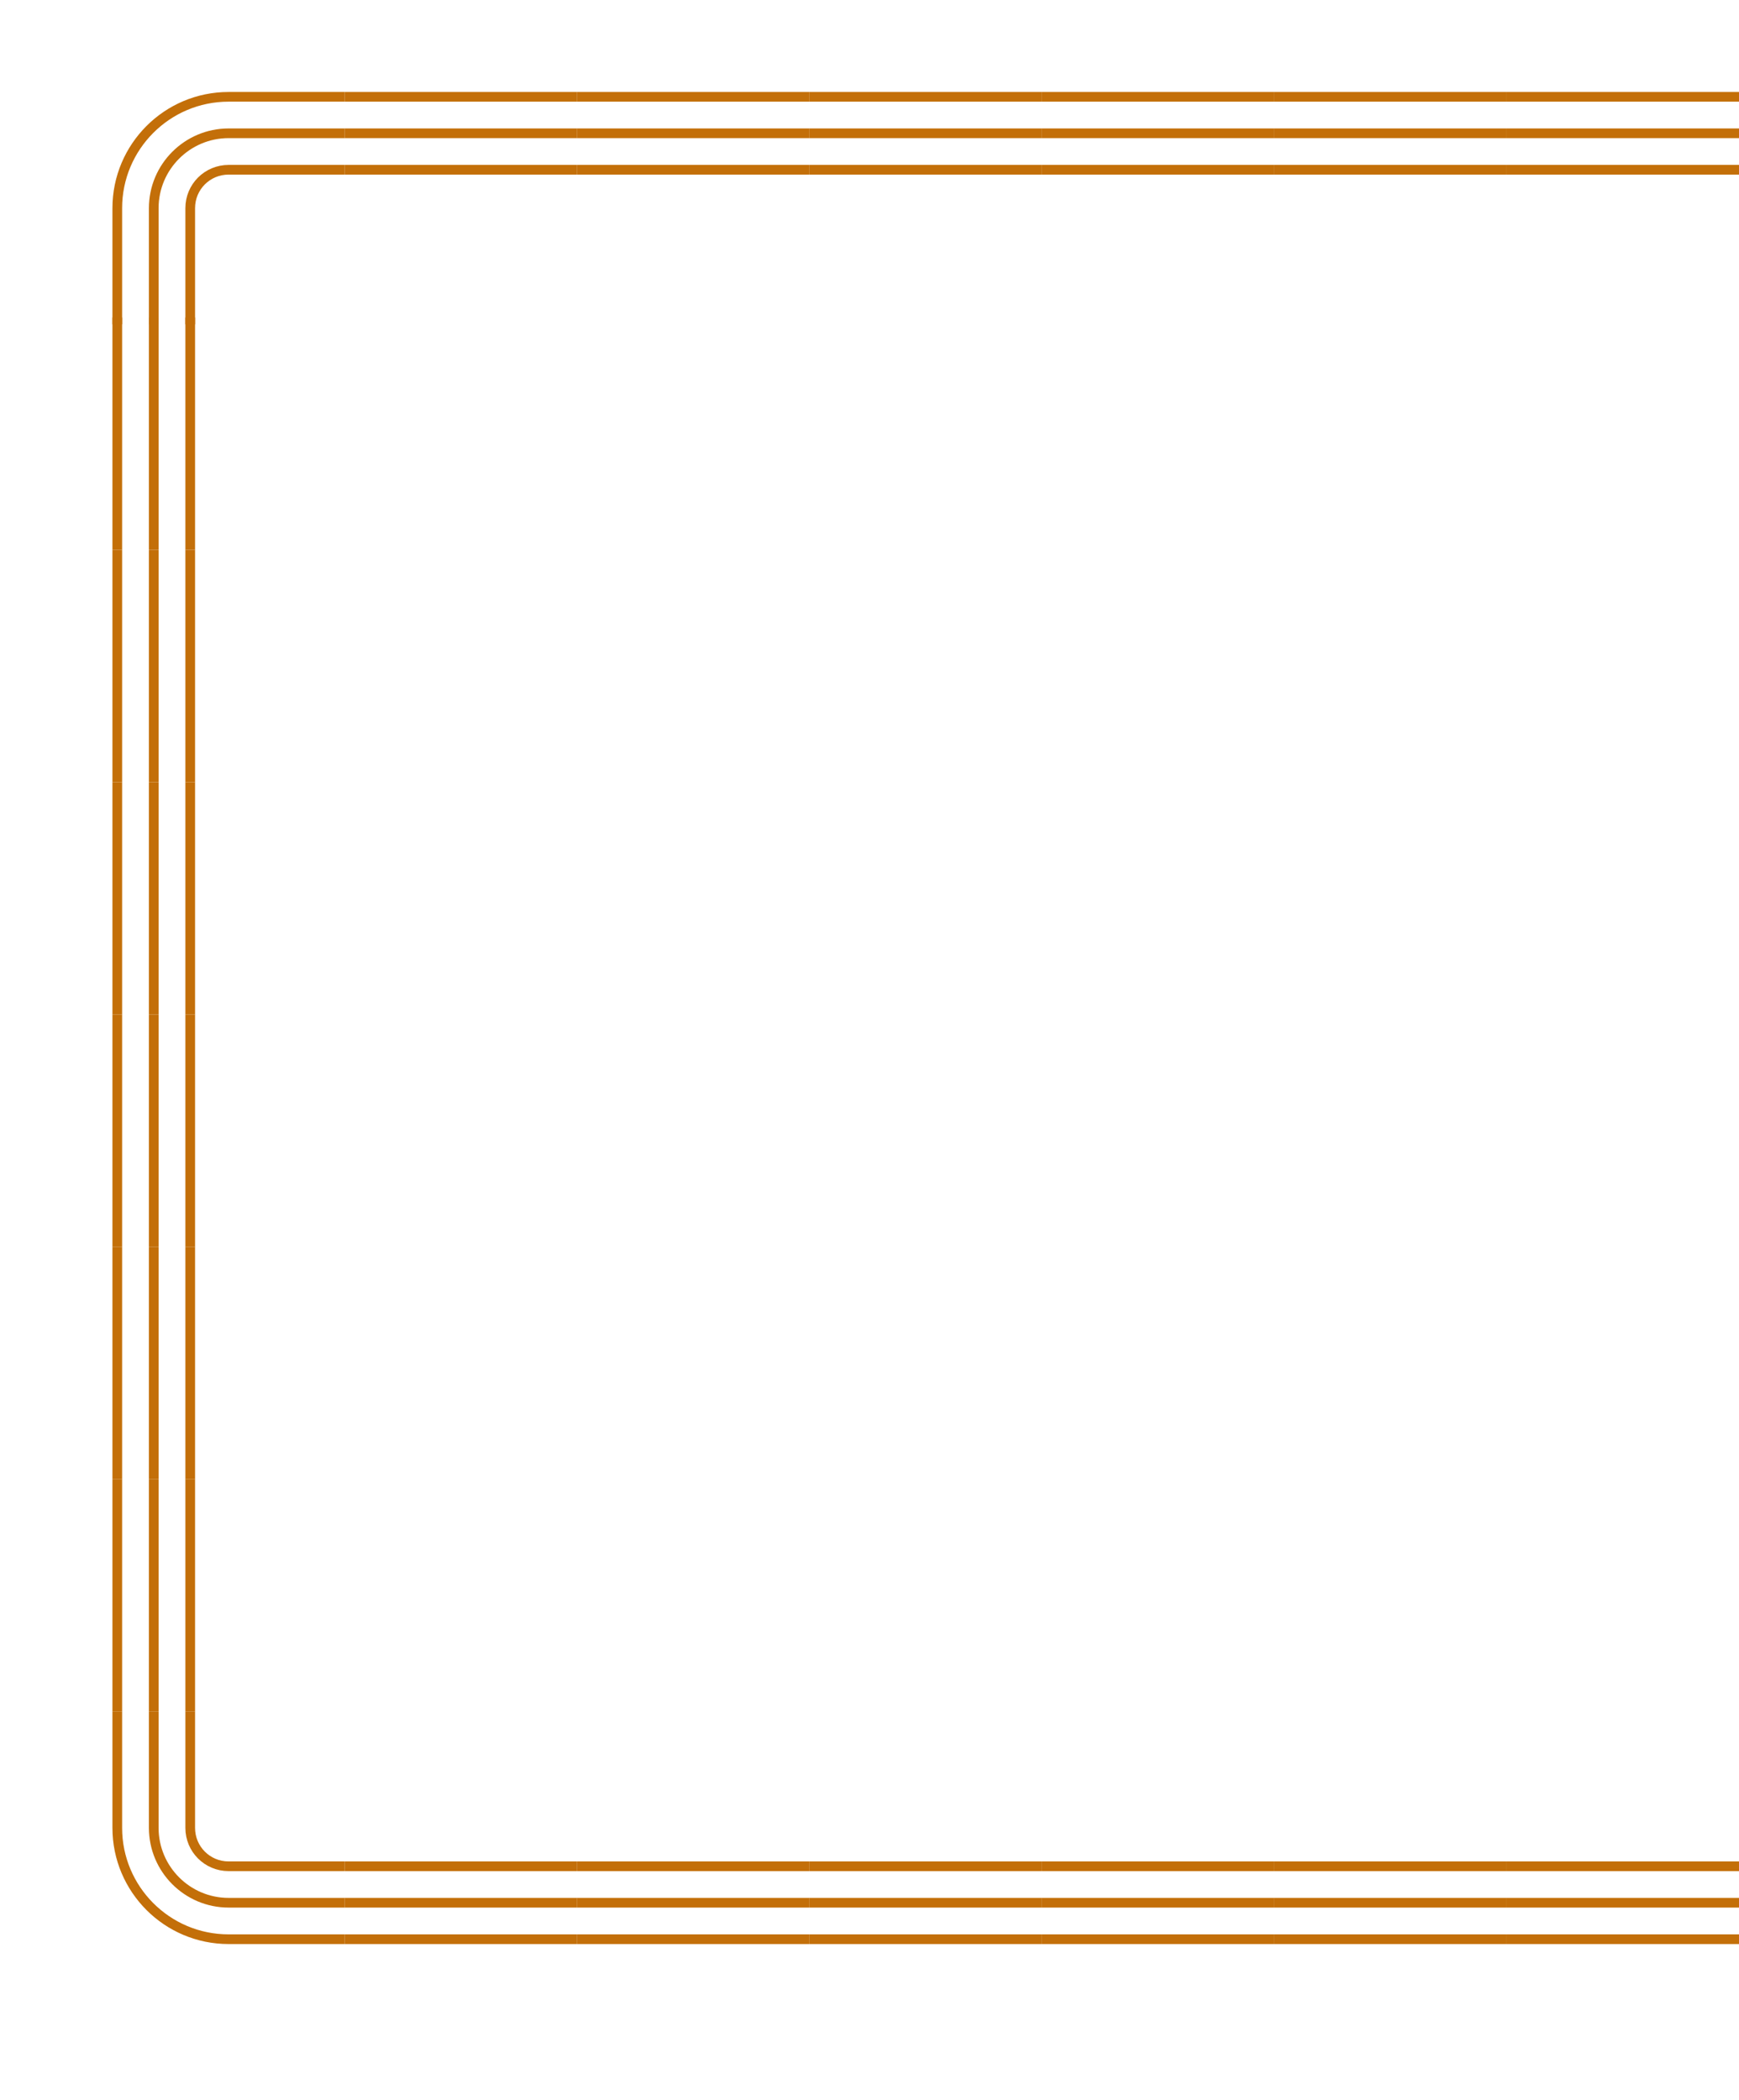 <?xml version="1.0" encoding="UTF-8"?>
<svg id="Layer_2" data-name="Layer 2" xmlns="http://www.w3.org/2000/svg" viewBox="0 0 538.84 650.68">
  <defs>
    <style>
      .cls-1 {
        fill: none;
        stroke: #c36f09;
        stroke-miterlimit: 10;
        stroke-width: 3px;
      }
    </style>
  </defs>
  <g>
    <path class="cls-1" d="M58.94,100.5v-36c0-6.6,5.3-11.9,11.9-11.9h36"/>
    <path class="cls-1" d="M47.64,100.5v-36c0-12.8,10.4-23.2,23.2-23.2h36"/>
    <path class="cls-1" d="M36.34,100.5v-36c0-19,15.4-34.5,34.5-34.5h36"/>
  </g>
  <g>
    <line class="cls-1" x1="58.94" y1="170.38" x2="58.94" y2="98.38"/>
    <line class="cls-1" x1="47.64" y1="170.38" x2="47.64" y2="98.38"/>
    <line class="cls-1" x1="36.34" y1="170.38" x2="36.34" y2="98.38"/>
  </g>
  <g>
    <line class="cls-1" x1="58.94" y1="242.38" x2="58.94" y2="170.38"/>
    <line class="cls-1" x1="47.64" y1="242.38" x2="47.64" y2="170.38"/>
    <line class="cls-1" x1="36.34" y1="242.38" x2="36.34" y2="170.38"/>
  </g>
  <g>
    <line class="cls-1" x1="58.94" y1="314.38" x2="58.94" y2="242.38"/>
    <line class="cls-1" x1="47.64" y1="314.38" x2="47.64" y2="242.38"/>
    <line class="cls-1" x1="36.34" y1="314.38" x2="36.34" y2="242.38"/>
  </g>
  <g>
    <line class="cls-1" x1="58.94" y1="386.38" x2="58.94" y2="314.38"/>
    <line class="cls-1" x1="47.64" y1="386.38" x2="47.64" y2="314.38"/>
    <line class="cls-1" x1="36.34" y1="386.38" x2="36.34" y2="314.38"/>
  </g>
  <g>
    <line class="cls-1" x1="58.94" y1="458.38" x2="58.94" y2="386.38"/>
    <line class="cls-1" x1="47.64" y1="458.38" x2="47.64" y2="386.38"/>
    <line class="cls-1" x1="36.34" y1="458.38" x2="36.34" y2="386.38"/>
  </g>
  <g>
    <line class="cls-1" x1="58.94" y1="530.38" x2="58.94" y2="458.38"/>
    <line class="cls-1" x1="47.64" y1="530.38" x2="47.64" y2="458.38"/>
    <line class="cls-1" x1="36.34" y1="530.38" x2="36.34" y2="458.38"/>
  </g>
  <g>
    <line class="cls-1" x1="106.84" y1="52.6" x2="178.84" y2="52.6"/>
    <line class="cls-1" x1="106.84" y1="41.3" x2="178.84" y2="41.3"/>
    <line class="cls-1" x1="106.84" y1="30" x2="178.84" y2="30"/>
  </g>
  <g>
    <line class="cls-1" x1="178.84" y1="52.6" x2="250.84" y2="52.6"/>
    <line class="cls-1" x1="178.84" y1="41.3" x2="250.84" y2="41.3"/>
    <line class="cls-1" x1="178.84" y1="30" x2="250.84" y2="30"/>
  </g>
  <g>
    <line class="cls-1" x1="250.84" y1="52.6" x2="322.84" y2="52.6"/>
    <line class="cls-1" x1="250.84" y1="41.3" x2="322.84" y2="41.3"/>
    <line class="cls-1" x1="250.84" y1="30" x2="322.84" y2="30"/>
  </g>
  <g>
    <line class="cls-1" x1="322.84" y1="52.6" x2="394.84" y2="52.6"/>
    <line class="cls-1" x1="322.84" y1="41.3" x2="394.84" y2="41.3"/>
    <line class="cls-1" x1="322.84" y1="30" x2="394.84" y2="30"/>
  </g>
  <g>
    <line class="cls-1" x1="394.84" y1="52.6" x2="466.84" y2="52.6"/>
    <line class="cls-1" x1="394.84" y1="41.3" x2="466.84" y2="41.3"/>
    <line class="cls-1" x1="394.84" y1="30" x2="466.84" y2="30"/>
  </g>
  <g>
    <line class="cls-1" x1="466.84" y1="52.6" x2="538.84" y2="52.6"/>
    <line class="cls-1" x1="466.84" y1="41.3" x2="538.84" y2="41.3"/>
    <line class="cls-1" x1="466.84" y1="30" x2="538.84" y2="30"/>
  </g>
  <g>
    <line class="cls-1" x1="178.84" y1="600.88" x2="250.84" y2="600.88"/>
    <line class="cls-1" x1="178.84" y1="589.58" x2="250.84" y2="589.58"/>
    <line class="cls-1" x1="178.84" y1="578.28" x2="250.84" y2="578.28"/>
  </g>
  <g>
    <line class="cls-1" x1="250.84" y1="600.88" x2="322.84" y2="600.88"/>
    <line class="cls-1" x1="250.84" y1="589.58" x2="322.84" y2="589.58"/>
    <line class="cls-1" x1="250.84" y1="578.28" x2="322.84" y2="578.28"/>
  </g>
  <g>
    <line class="cls-1" x1="322.84" y1="600.88" x2="394.84" y2="600.88"/>
    <line class="cls-1" x1="322.84" y1="589.58" x2="394.84" y2="589.58"/>
    <line class="cls-1" x1="322.84" y1="578.28" x2="394.84" y2="578.28"/>
  </g>
  <g>
    <line class="cls-1" x1="394.84" y1="600.88" x2="466.84" y2="600.88"/>
    <line class="cls-1" x1="394.84" y1="589.58" x2="466.84" y2="589.58"/>
    <line class="cls-1" x1="394.84" y1="578.28" x2="466.84" y2="578.28"/>
  </g>
  <g>
    <line class="cls-1" x1="466.84" y1="600.88" x2="538.84" y2="600.88"/>
    <line class="cls-1" x1="466.84" y1="589.58" x2="538.84" y2="589.58"/>
    <line class="cls-1" x1="466.84" y1="578.28" x2="538.84" y2="578.28"/>
  </g>
  <g>
    <path class="cls-1" d="M106.84,578.28h-36c-6.6,0-11.9-5.3-11.9-11.9v-36"/>
    <path class="cls-1" d="M106.84,589.58h-36c-12.8,0-23.2-10.4-23.2-23.2v-36"/>
    <path class="cls-1" d="M106.84,600.88h-36c-19.1,0-34.5-15.5-34.5-34.5v-36"/>
  </g>
  <g>
    <line class="cls-1" x1="178.84" y1="578.28" x2="106.84" y2="578.28"/>
    <line class="cls-1" x1="178.84" y1="589.58" x2="106.84" y2="589.58"/>
    <line class="cls-1" x1="178.84" y1="600.88" x2="106.84" y2="600.88"/>
  </g>
</svg>
